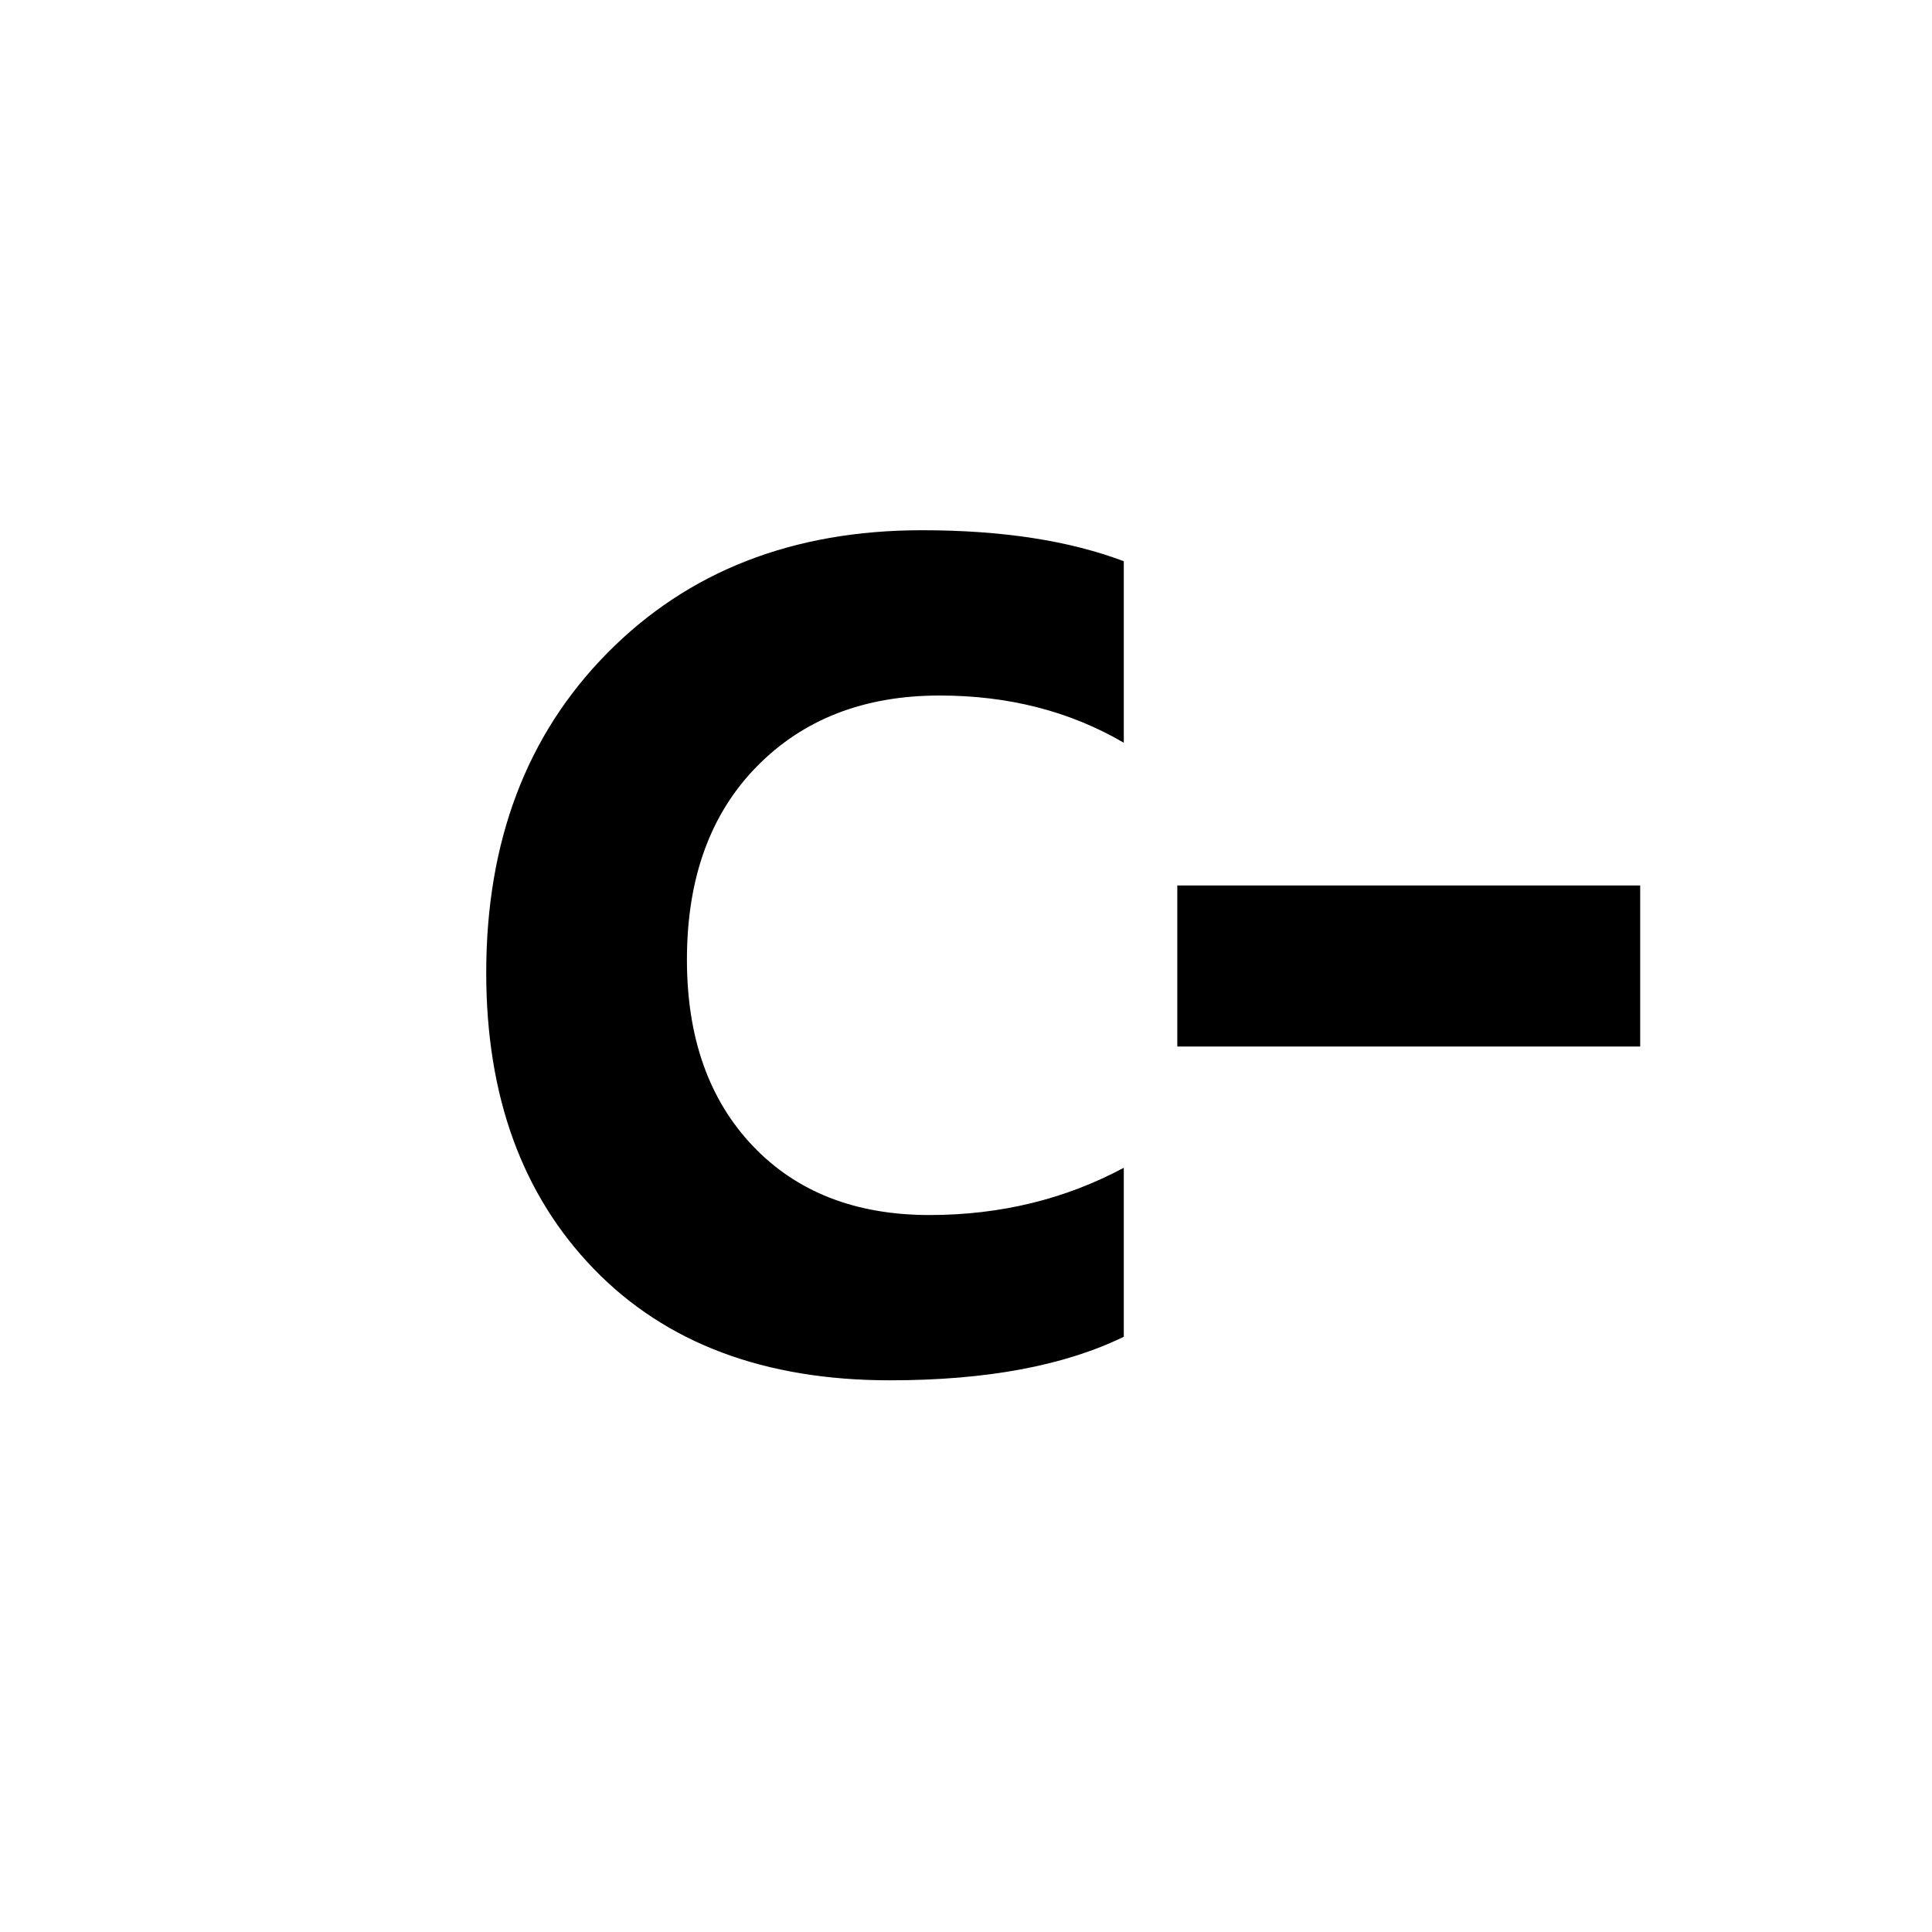 <?xml version="1.0" encoding="utf-8"?>
<!DOCTYPE svg PUBLIC "-//W3C//DTD SVG 1.1//EN" "http://www.w3.org/Graphics/SVG/1.1/DTD/svg11.dtd">

<svg width="800px" height="800px" viewBox="0 0 76 76" xmlns="http://www.w3.org/2000/svg" xmlns:xlink="http://www.w3.org/1999/xlink" version="1.1" baseProfile="full" enable-background="new 0 0 76.00 76.00" xml:space="preserve">
	<path fill="#000000" fill-opacity="1" stroke-width="0.2" stroke-linejoin="round" d="M 44.207,52.585C 41.86,53.727 38.795,54.298 35.012,54.298C 30.073,54.298 26.19,52.839 23.365,49.922C 20.539,47.005 19.127,43.12 19.127,38.267C 19.127,33.095 20.716,28.901 23.895,25.684C 27.073,22.466 31.197,20.858 36.268,20.858C 39.407,20.858 42.054,21.264 44.207,22.077L 44.207,29.217C 42.088,27.979 39.673,27.36 36.964,27.36C 33.989,27.36 31.588,28.294 29.762,30.161C 27.935,32.029 27.022,34.559 27.022,37.752C 27.022,40.814 27.883,43.254 29.606,45.071C 31.328,46.887 33.648,47.796 36.565,47.796C 39.347,47.796 41.894,47.176 44.207,45.938L 44.207,52.585 Z M 46.312,34.833L 64.521,34.833L 64.521,41.167L 46.312,41.167L 46.312,34.833 Z "/>
</svg>